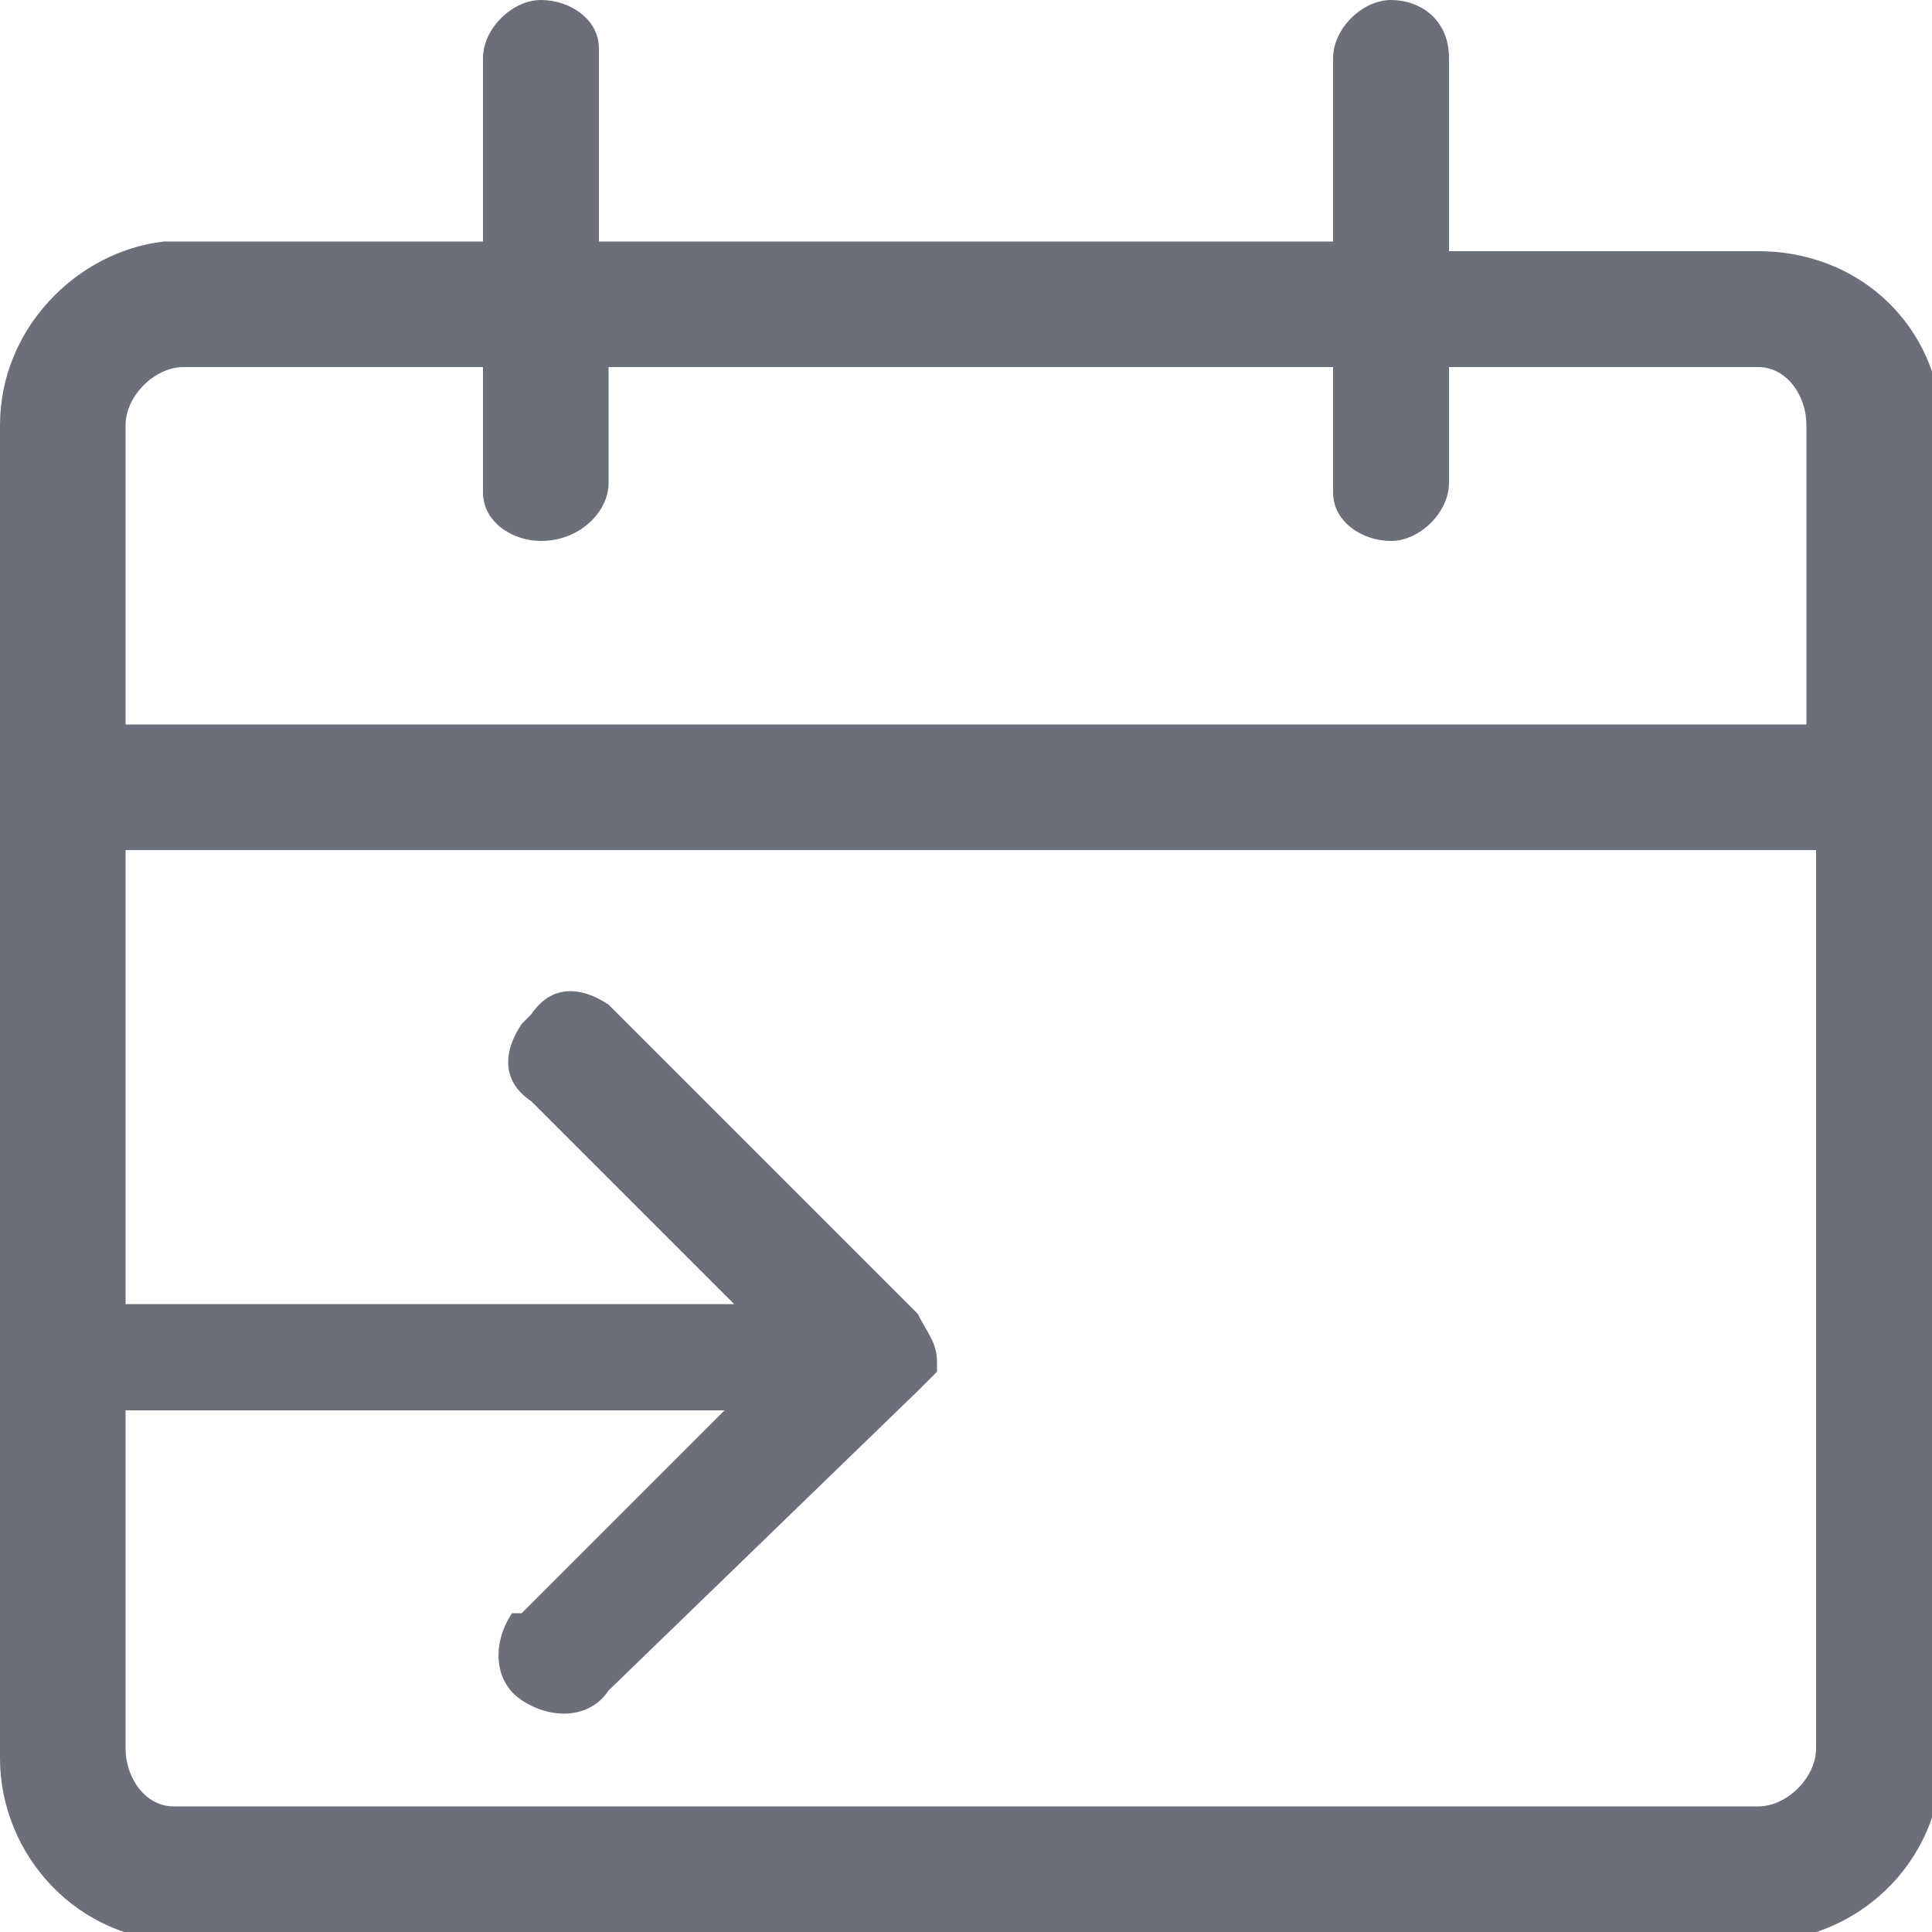 <?xml version="1.0" encoding="utf-8"?>
<!-- Generator: Adobe Illustrator 21.0.0, SVG Export Plug-In . SVG Version: 6.00 Build 0)  -->
<svg version="1.1" id="katman_1" xmlns="http://www.w3.org/2000/svg" xmlns:xlink="http://www.w3.org/1999/xlink" x="0px" y="0px"
	 viewBox="0 0 20 20" style="enable-background:new 0 0 20 20;" xml:space="preserve">
<style type="text/css">
	.st0{fill:#6B6F7B;}
</style>
<path class="st0" d="M5.6,0C5.3,0,5,0.3,5,0.6v1.9H1.7C0.8,2.6,0,3.4,0,4.4v13.8c0,1,0.8,1.9,1.9,1.9h16.3c1,0,1.9-0.8,1.9-1.9V4.3
	c-0.1-1-0.9-1.7-1.9-1.7H15v-2C15,0.2,14.7,0,14.4,0c-0.3,0-0.6,0.3-0.6,0.6v1.9H6.2v-2C6.2,0.2,5.9,0,5.6,0z M18.8,18.1
	c0,0.3-0.3,0.6-0.6,0.6H1.8c-0.3,0-0.5-0.3-0.5-0.6v-3.5h6.2l-2.1,2.1H5.3c-0.2,0.3-0.2,0.7,0.1,0.9c0.3,0.2,0.7,0.2,0.9-0.1
	l3.2-3.1l0.1-0.1c0,0,0.1-0.1,0.1-0.1c0,0,0,0,0,0c0,0,0,0,0,0c0,0,0-0.1,0-0.1l0,0c0-0.2-0.1-0.3-0.2-0.5l-3.1-3.1l-0.1-0.1
	c-0.3-0.2-0.6-0.2-0.8,0.1l-0.1,0.1c-0.2,0.3-0.2,0.6,0.1,0.8l2.1,2.1H1.3V8.8h17.5V18.1z M6.3,5V3.8h7.5v1.3c0,0.3,0.3,0.5,0.6,0.5
	C14.7,5.6,15,5.3,15,5V3.8h3.2c0.3,0,0.5,0.3,0.5,0.6v3.1H1.3V4.4c0-0.3,0.3-0.6,0.6-0.6H5v1.3c0,0.3,0.3,0.5,0.6,0.5
	C6,5.6,6.3,5.3,6.3,5z"/>
</svg>
